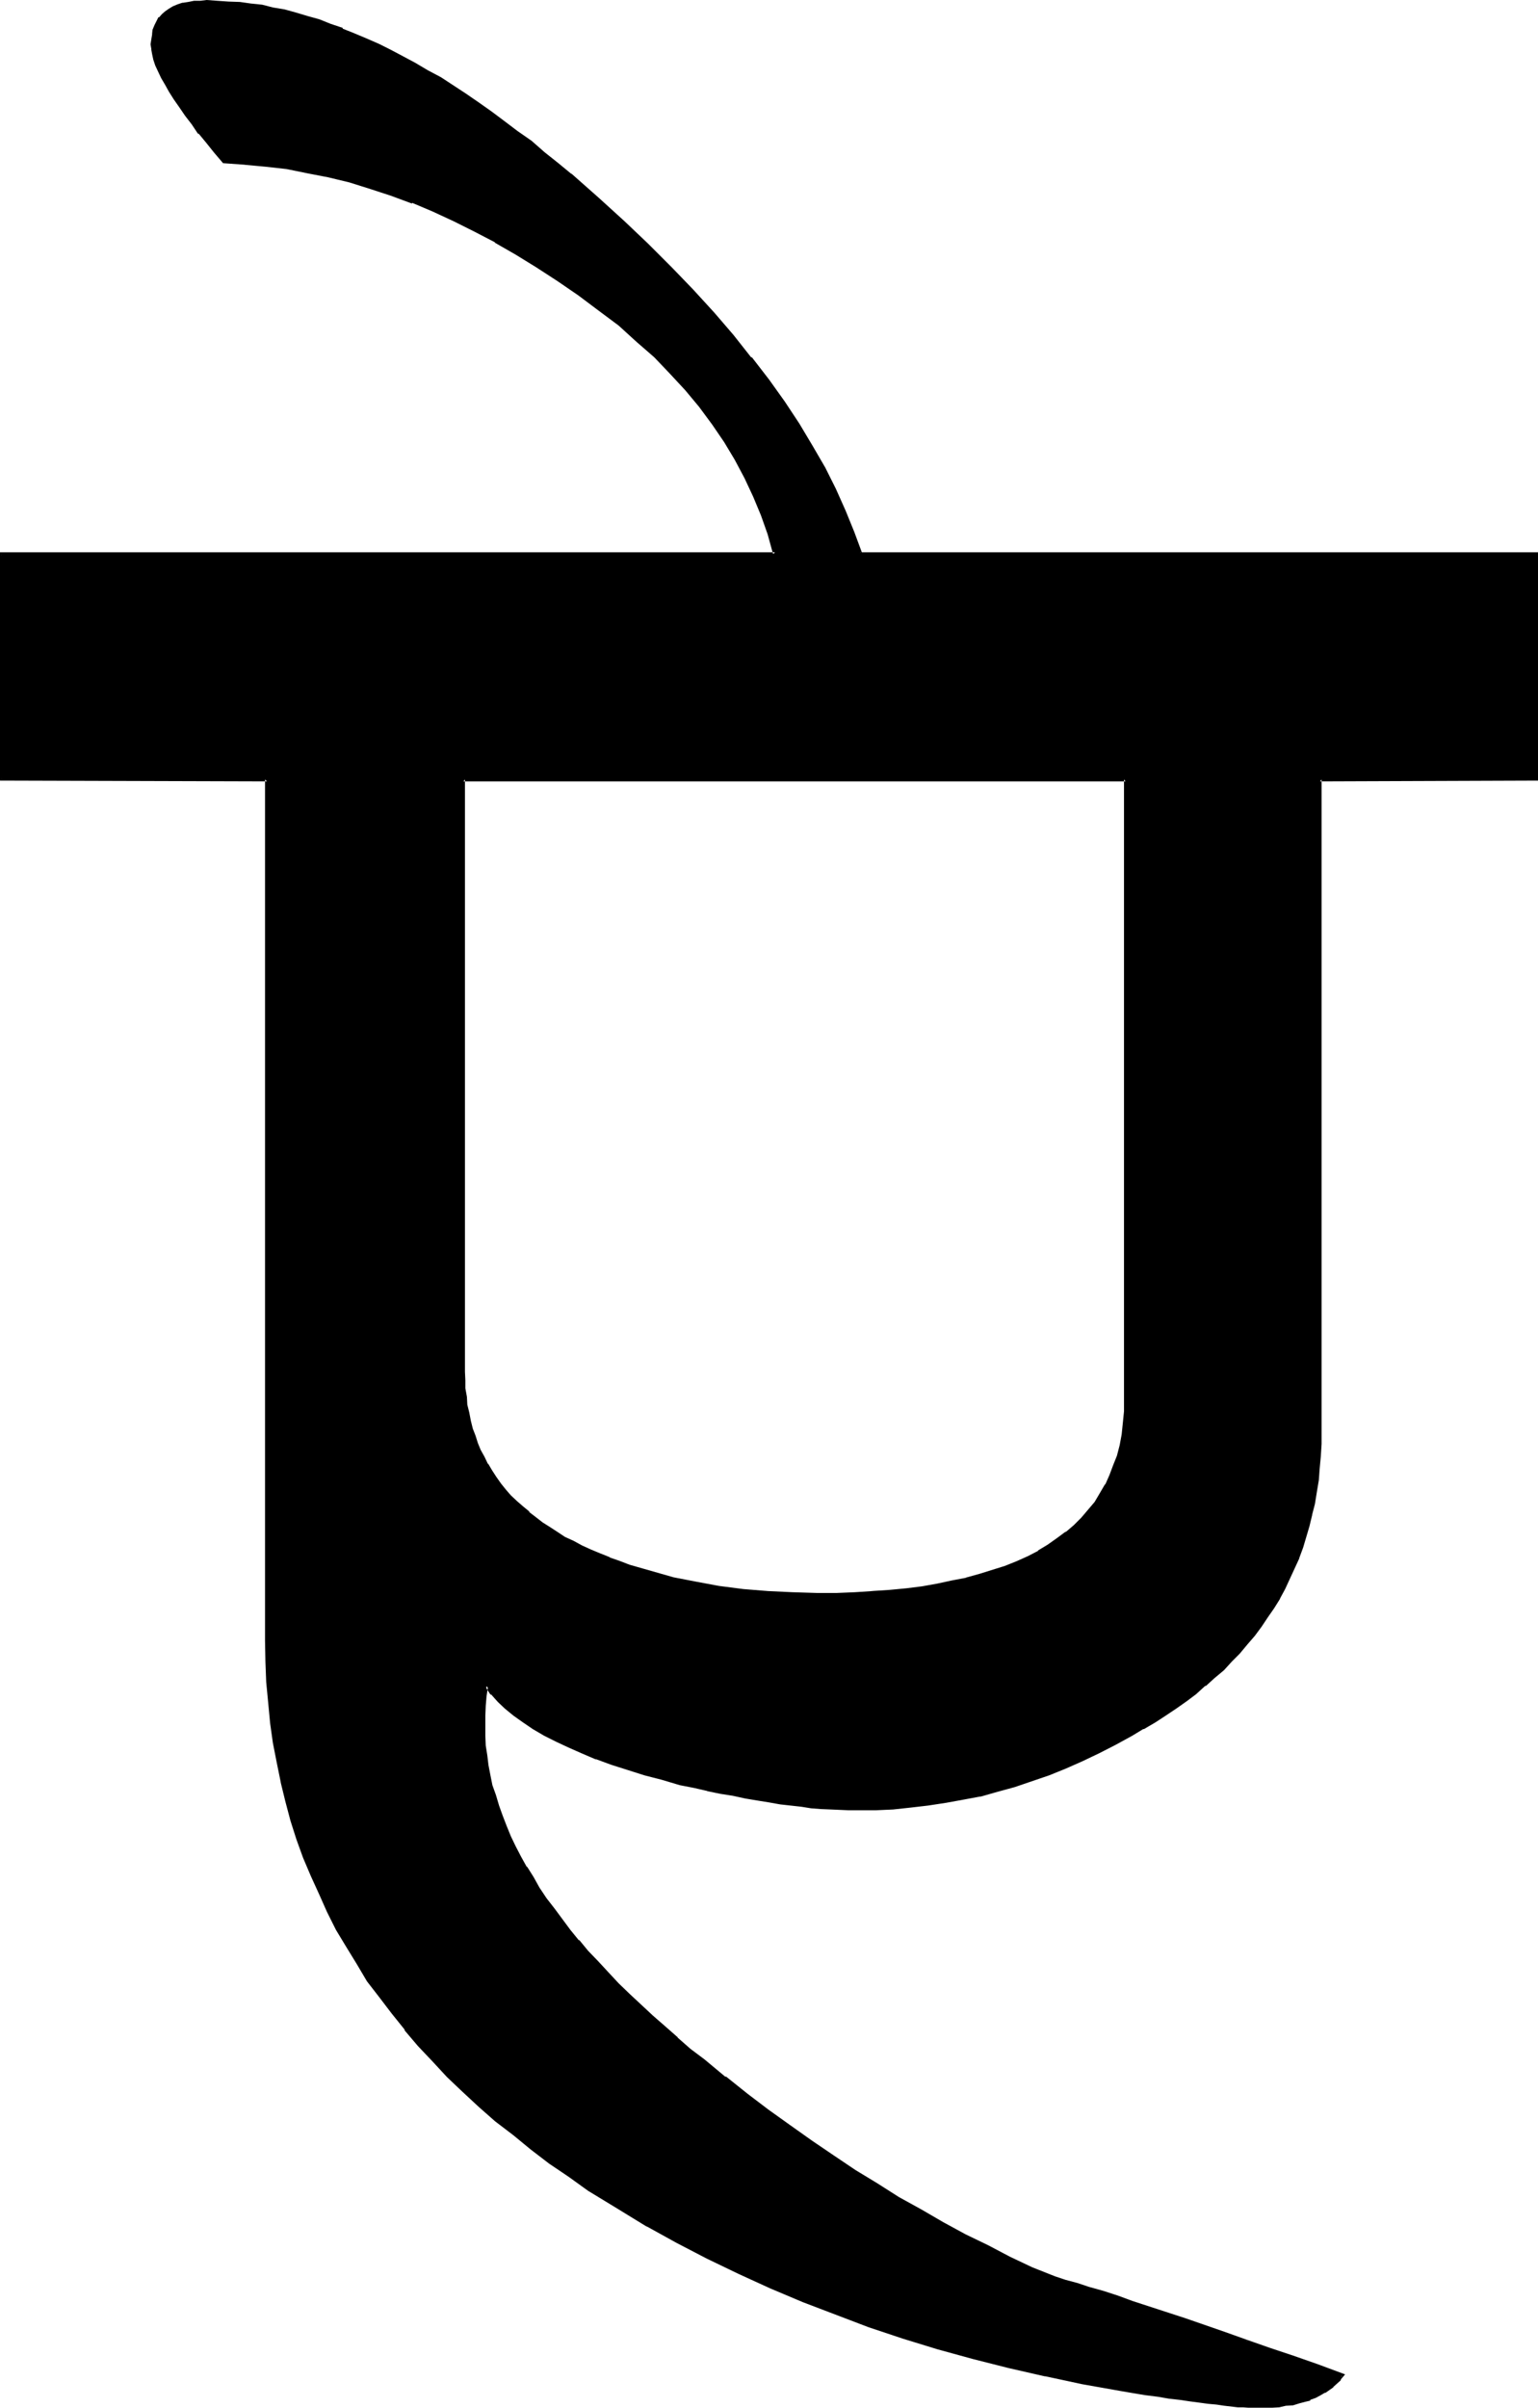 <?xml version="1.0" encoding="UTF-8" standalone="no"?>
<svg
   version="1.0"
   width="99.644mm"
   height="155.905mm"
   id="svg4"
   sodipodi:docname="Sanskrit E 2.wmf"
   xmlns:inkscape="http://www.inkscape.org/namespaces/inkscape"
   xmlns:sodipodi="http://sodipodi.sourceforge.net/DTD/sodipodi-0.dtd"
   xmlns="http://www.w3.org/2000/svg"
   xmlns:svg="http://www.w3.org/2000/svg">
  <sodipodi:namedview
     id="namedview4"
     pagecolor="#ffffff"
     bordercolor="#000000"
     borderopacity="0.25"
     inkscape:showpageshadow="2"
     inkscape:pageopacity="0.0"
     inkscape:pagecheckerboard="0"
     inkscape:deskcolor="#d1d1d1"
     inkscape:document-units="mm" />
  <defs
     id="defs1">
    <pattern
       id="WMFhbasepattern"
       patternUnits="userSpaceOnUse"
       width="6"
       height="6"
       x="0"
       y="0" />
  </defs>
  <path
     style="fill:#000000;fill-opacity:1;fill-rule:evenodd;stroke:none"
     d="m 200.16,390.144 h -6.144 l -6.144,-0.288 -6.048,-0.672 -5.76,-0.576 -5.664,-1.152 -5.472,-1.152 -5.568,-1.44 -5.28,-1.632 -2.4,-0.768 -2.496,-1.056 -2.4,-0.96 -2.304,-0.96 -2.016,-0.96 -2.112,-1.152 -2.112,-0.96 -1.92,-1.056 -1.824,-1.344 -1.728,-1.152 -1.824,-1.248 -1.632,-1.344 -1.44,-1.248 -1.632,-1.44 -1.248,-1.44 -1.344,-1.536 -1.248,-1.44 -1.152,-1.632 -1.152,-1.44 -0.96,-1.632 -0.768,-1.728 -0.96,-1.824 -0.672,-1.536 -0.672,-1.824 -0.672,-1.92 -0.48,-1.824 -0.48,-1.92 -0.288,-1.92 -0.288,-2.112 -0.192,-1.92 -0.192,-2.112 v -2.112 -144.96 h 162.144 v 151.872 2.976 l -0.384,2.688 -0.288,2.784 -0.48,2.784 -0.672,2.592 -0.768,2.4 -0.96,2.208 -1.152,2.496 -1.248,2.112 -1.344,2.016 -1.632,2.016 -1.632,1.92 -1.92,1.92 -1.92,1.632 -2.112,1.632 -2.208,1.632 -2.496,1.44 -2.592,1.248 -2.688,1.344 -2.976,1.056 -3.072,0.96 -3.072,1.056 -3.36,0.96 -3.36,0.768 -3.744,0.672 -3.744,0.672 -3.84,0.48 -4.032,0.48 -4.224,0.288 -4.32,0.192 -4.608,0.096 z m 10.464,-254.688 -1.728,-5.184 -2.112,-5.184 -2.496,-5.28 -2.592,-5.184 -3.072,-5.376 -3.168,-5.28 -3.552,-5.376 -3.936,-5.472 -4.128,-5.472 -4.608,-5.376 -4.608,-5.472 -5.088,-5.664 -5.28,-5.472 -5.664,-5.664 -5.952,-5.664 -6.336,-5.664 -3.264,-2.88 -3.36,-2.88 -3.264,-2.784 -3.36,-2.784 -3.264,-2.592 -3.168,-2.4 -3.264,-2.4 -3.072,-2.304 -3.264,-2.208 -3.072,-2.112 -6.24,-4.032 -3.072,-1.824 -3.072,-1.728 L 98.592,14.112 95.52,12.48 92.64,11.04 89.568,9.696 86.688,8.448 83.712,7.296 80.832,6.144 78.144,5.184 75.168,4.224 72.288,3.456 69.504,2.784 66.816,2.112 64.032,1.632 61.248,1.152 58.56,0.864 55.968,0.672 53.184,0.48 H 50.592 49.056 47.52 l -1.44,0.384 -1.248,0.192 -1.152,0.48 -1.152,0.288 -0.96,0.672 -0.96,0.576 -0.672,0.672 -0.768,0.864 -0.48,0.768 -0.48,0.96 -0.384,0.96 L 37.536,8.448 37.344,9.6 V 10.848 12 l 0.192,1.248 0.288,1.344 0.48,1.248 0.672,1.536 0.864,1.536 0.96,1.632 0.96,1.824 1.152,1.728 1.248,1.92 1.44,2.112 1.632,2.112 1.632,2.112 1.728,2.4 2.112,2.304 2.112,2.592 5.184,0.192 5.184,0.48 5.184,0.768 4.992,0.768 5.184,1.152 5.184,1.344 4.992,1.44 5.184,1.632 5.184,1.92 4.992,2.112 5.184,2.4 4.992,2.4 5.184,2.784 4.992,2.88 4.992,3.072 5.184,3.456 5.376,3.552 4.992,3.648 4.704,3.744 4.512,3.84 4.128,3.936 4.128,4.032 3.648,4.032 3.456,4.224 3.168,4.224 2.976,4.32 2.592,4.32 2.4,4.608 2.112,4.512 1.92,4.512 1.632,4.8 1.44,4.704 H 0.384 v 55.296 h 64.992 v 210.72 5.184 l 0.288,4.992 0.288,4.992 0.48,5.088 0.864,4.8 0.768,4.704 0.96,4.896 1.152,4.608 1.44,4.704 1.344,4.512 1.536,4.512 2.016,4.608 1.92,4.32 1.92,4.32 2.304,4.416 2.4,4.224 2.592,4.128 2.592,4.128 2.88,4.032 3.072,4.032 3.072,3.84 3.36,3.936 3.456,3.84 3.744,3.744 3.648,3.648 3.936,3.552 4.128,3.552 4.224,3.648 4.416,3.36 4.512,3.36 4.704,3.456 4.992,3.168 6.912,4.416 7.296,4.32 7.296,4.032 7.392,3.936 7.776,3.648 7.776,3.552 7.872,3.456 8.064,3.072 8.16,3.072 8.352,2.688 8.448,2.592 8.544,2.496 8.832,2.208 8.928,1.92 9.024,2.016 9.216,1.536 3.264,0.48 3.072,0.48 2.88,0.48 2.784,0.576 2.784,0.288 2.4,0.288 2.208,0.384 2.304,0.096 1.92,0.384 1.92,0.096 1.824,0.192 1.44,0.192 1.44,0.096 1.344,0.192 h 0.96 0.96 1.92 l 1.824,-0.192 1.728,-0.096 1.632,-0.192 1.632,-0.288 1.44,-0.384 1.44,-0.288 1.248,-0.48 1.344,-0.48 1.248,-0.672 1.056,-0.672 1.056,-0.576 0.96,-0.672 0.864,-0.96 0.768,-0.864 0.864,-0.96 -6.336,-2.112 -5.952,-2.016 -5.856,-2.112 -5.472,-2.016 -5.184,-1.728 -4.992,-1.824 -4.896,-1.536 -4.512,-1.632 -4.32,-1.44 -3.936,-1.344 -3.84,-1.152 -3.552,-1.056 -3.264,-1.152 -3.072,-0.96 -2.88,-0.864 -2.592,-0.768 -5.472,-2.304 -5.568,-2.592 -5.28,-2.688 -5.472,-2.784 -5.568,-2.88 -5.28,-3.072 -5.472,-3.072 -5.376,-3.456 -5.28,-3.168 -5.376,-3.552 -5.376,-3.744 -5.28,-3.744 -5.376,-3.84 -5.184,-3.936 -5.28,-4.128 -5.376,-4.224 -3.168,-2.784 -3.264,-2.592 -3.072,-2.688 -3.072,-2.592 -2.88,-2.784 -2.784,-2.688 -2.592,-2.592 -2.592,-2.592 -2.592,-2.784 -2.208,-2.592 -2.304,-2.592 -2.208,-2.592 -2.016,-2.592 -1.92,-2.592 -1.92,-2.592 -1.824,-2.496 -1.44,-2.592 -1.632,-2.496 -1.44,-2.592 -1.248,-2.592 -1.152,-2.4 -1.152,-2.592 -0.96,-2.4 -0.96,-2.592 -0.768,-2.4 -0.672,-2.4 -0.48,-2.592 -0.48,-2.496 -0.48,-2.4 -0.192,-2.4 -0.192,-2.4 -0.096,-2.496 0.096,-2.4 v -2.4 l 0.384,-2.4 0.288,-2.496 1.344,1.824 1.728,1.728 1.824,1.824 1.92,1.632 2.208,1.632 2.592,1.536 2.592,1.632 2.976,1.44 3.072,1.536 3.168,1.44 3.456,1.44 3.84,1.248 3.84,1.344 4.128,1.248 4.32,1.152 4.512,1.152 3.36,0.768 3.264,0.672 3.072,0.768 3.264,0.576 3.072,0.576 2.688,0.48 2.976,0.48 2.688,0.384 2.784,0.48 2.592,0.288 2.4,0.192 2.4,0.288 2.304,0.192 4.32,0.192 h 2.112 4.416 l 4.32,-0.384 4.224,-0.288 4.32,-0.48 4.224,-0.672 4.416,-0.768 4.128,-0.96 4.224,-1.056 4.224,-1.056 4.032,-1.536 4.224,-1.44 4.032,-1.632 4.224,-1.728 4.032,-1.92 4.032,-2.112 4.032,-2.304 2.784,-1.44 2.688,-1.728 2.784,-1.632 2.592,-1.824 2.4,-1.728 2.4,-1.824 2.304,-1.92 2.208,-1.92 2.112,-1.92 2.112,-2.016 1.824,-2.016 1.92,-2.112 1.728,-2.304 1.632,-2.112 1.632,-2.208 1.44,-2.304 1.44,-2.4 1.344,-2.304 2.208,-4.992 1.152,-2.4 0.96,-2.592 0.864,-2.592 0.768,-2.784 0.672,-2.688 0.672,-2.784 0.48,-2.784 0.288,-2.88 0.288,-2.88 0.384,-2.88 v -3.072 l 0.096,-2.976 V 190.752 h 53.088 v -55.296 z"
     id="path1" />
  <path
     style="fill:#000000;fill-opacity:1;fill-rule:evenodd;stroke:none"
     d="m 210.624,135.168 0.48,0.192 -1.92,-5.184 -2.112,-5.184 -2.4,-5.376 -2.592,-5.184 -3.072,-5.28 -3.264,-5.472 -3.552,-5.376 -3.84,-5.376 -4.224,-5.472 h -0.192 l -4.32,-5.472 -4.704,-5.472 -5.184,-5.664 -5.28,-5.472 -5.664,-5.664 -5.856,-5.568 -6.336,-5.76 -6.624,-5.856 h -0.096 l -3.264,-2.688 -3.264,-2.592 -3.168,-2.784 -3.456,-2.4 -3.168,-2.4 -3.072,-2.304 -3.264,-2.304 -3.072,-2.112 -6.144,-4.032 -3.264,-1.728 -3.072,-1.824 -2.88,-1.536 -3.072,-1.632 -2.88,-1.44 L 89.76,9.408 86.784,8.16 83.904,7.008 V 6.816 L 81.024,5.856 78.144,4.704 75.36,3.936 72.48,3.072 69.696,2.304 66.816,1.824 64.224,1.152 61.44,0.864 58.752,0.48 55.968,0.384 53.184,0.192 50.592,0 49.056,0.192 H 47.52 L 46.08,0.48 44.832,0.672 H 44.64 l -1.152,0.384 -1.152,0.48 -0.96,0.576 -0.96,0.672 -0.768,0.672 -0.672,0.768 h -0.192 l -0.48,0.96 -0.48,0.96 -0.48,1.152 -0.096,0.96 V 8.448 L 37.056,9.6 36.864,10.848 37.056,12 v 0.192 l 0.192,1.056 0.288,1.344 0.48,1.44 0.672,1.44 0.768,1.632 0.96,1.632 0.96,1.728 1.152,1.824 1.344,1.92 1.44,2.112 1.632,2.112 1.536,2.304 h 0.192 l 1.824,2.208 1.92,2.4 2.208,2.592 L 60,40.32 h -0.192 l 5.184,0.48 5.184,0.576 5.184,1.056 4.992,0.96 5.184,1.248 5.184,1.632 4.992,1.632 5.184,1.92 v -0.192 l 4.992,2.112 5.184,2.4 4.992,2.496 5.184,2.688 h -0.192 l 5.184,2.976 4.992,3.072 5.184,3.36 5.184,3.552 4.992,3.744 4.896,3.648 4.32,3.936 4.416,3.84 3.84,4.032 3.744,4.032 3.36,4.032 3.264,4.416 2.88,4.224 2.592,4.32 2.4,4.512 2.112,4.512 1.92,4.608 1.632,4.608 1.344,4.896 0.48,-0.48 H 0 v 55.872 l 65.376,0.192 -0.48,-0.48 v 210.72 l 0.096,5.184 0.192,4.992 0.48,4.992 0.48,5.088 0.672,4.8 0.96,4.896 0.96,4.704 v 0.096 l 1.152,4.704 1.248,4.704 1.44,4.512 1.632,4.512 1.92,4.512 2.016,4.416 1.92,4.32 2.208,4.416 2.496,4.128 2.592,4.224 2.496,4.224 2.976,3.84 3.072,4.032 3.168,3.936 v 0.192 l 3.264,3.84 3.552,3.744 3.552,3.84 3.744,3.552 4.032,3.744 4.032,3.552 4.416,3.36 4.32,3.552 4.512,3.456 4.704,3.168 4.8,3.456 7.104,4.32 7.2,4.416 h 0.096 l 7.296,4.032 7.392,3.84 7.776,3.744 7.776,3.552 7.968,3.36 8.064,3.072 8.064,3.072 8.352,2.784 8.448,2.592 8.736,2.4 8.736,2.208 8.832,2.016 h 0.192 l 8.928,1.92 9.216,1.632 3.36,0.576 2.88,0.48 3.072,0.384 2.784,0.48 2.592,0.288 2.592,0.384 2.208,0.288 2.112,0.288 2.112,0.192 1.92,0.288 1.632,0.192 1.632,0.192 h 1.248 l 1.344,0.096 h 0.192 0.96 0.96 1.92 1.824 l 1.728,-0.096 1.632,-0.384 1.632,-0.096 h 0.096 l 1.536,-0.48 1.44,-0.384 1.248,-0.288 v -0.192 l 1.344,-0.48 1.248,-0.672 0.96,-0.576 h 0.192 l 0.96,-0.672 0.96,-0.672 v -0.096 l 0.96,-0.864 0.864,-0.768 v -0.192 l 1.056,-1.248 -6.72,-2.496 -6.048,-2.112 -5.76,-1.92 -5.472,-1.92 -0.192,0.672 5.472,1.92 5.856,2.112 5.952,2.112 6.144,2.208 -0.192,-0.576 -0.576,0.96 v -0.192 l -0.864,0.96 -0.96,0.864 -0.96,0.576 -0.96,0.672 -0.96,0.672 -1.344,0.576 -1.248,0.576 h 0.096 l -1.44,0.48 -1.44,0.288 -1.44,0.288 h 0.192 l -1.632,0.384 -1.824,0.096 -1.536,0.192 h -1.824 l -1.92,0.192 h -0.96 l -0.96,-0.192 h -1.344 l -1.44,-0.192 -1.44,-0.096 -1.824,-0.192 -1.728,-0.192 -2.112,-0.288 -2.112,-0.192 -2.4,-0.288 -2.4,-0.288 -2.592,-0.576 -2.976,-0.288 -2.88,-0.48 -3.072,-0.48 -3.264,-0.48 -9.216,-1.824 -9.024,-1.728 h 0.192 l -9.12,-2.112 -8.64,-2.304 -8.64,-2.4 -8.544,-2.4 -8.256,-2.88 -8.256,-2.976 h 0.192 l -8.064,-3.168 v 0.096 l -7.968,-3.36 -7.68,-3.552 -7.776,-3.744 -7.488,-3.84 -7.2,-4.032 -7.104,-4.416 -7.2,-4.32 -4.8,-3.264 -4.704,-3.36 -4.512,-3.456 -4.512,-3.36 -4.224,-3.552 -4.032,-3.552 -3.84,-3.552 -3.936,-3.744 -3.552,-3.648 -3.552,-3.744 -3.264,-4.032 v 0.096 l -3.168,-3.84 h 0.096 l -3.072,-4.032 -2.88,-4.032 -2.592,-4.224 -2.592,-4.032 -2.4,-4.224 -2.304,-4.32 -1.92,-4.416 -1.92,-4.32 -1.92,-4.512 0.192,0.096 -1.632,-4.512 -1.44,-4.704 -1.344,-4.608 -1.152,-4.704 v 0.192 l -1.056,-4.896 -0.864,-4.8 -0.672,-4.896 -0.576,-4.992 -0.384,-4.896 -0.288,-4.992 V 401.472 190.464 H 0.384 l 0.288,0.288 v -55.296 l -0.288,0.384 h 189.888 l -1.44,-5.184 -1.824,-4.704 v -0.192 l -1.92,-4.512 -2.112,-4.512 -2.4,-4.512 -2.592,-4.416 -2.88,-4.32 -3.264,-4.224 -3.552,-4.224 -3.744,-4.128 -3.84,-3.936 -4.224,-4.032 -4.512,-3.84 -4.896,-3.744 -4.992,-3.744 -5.28,-3.552 -5.088,-3.36 -5.088,-3.072 -5.088,-2.88 -5.088,-2.784 -5.088,-2.4 -5.184,-2.496 -4.992,-2.016 h -0.096 L 96,47.04 90.912,45.504 85.728,43.968 80.544,42.72 75.552,41.568 70.368,40.608 65.184,39.936 60,39.456 54.816,39.36 h 0.288 l -2.208,-2.496 -1.92,-2.4 L 49.152,32.16 47.52,29.952 45.984,27.84 44.448,25.92 43.2,24 l -1.152,-1.824 -0.96,-1.728 -0.96,-1.632 -0.768,-1.632 -0.672,-1.44 h 0.096 L 38.304,14.4 38.016,13.152 37.728,12 V 10.848 9.6 9.696 L 37.824,8.448 V 8.64 l 0.384,-1.152 0.288,-0.96 0.48,-0.96 0.48,-0.864 0.672,-0.576 0.768,-0.864 V 3.456 L 41.76,2.784 42.72,2.112 42.528,2.304 43.68,1.824 44.928,1.536 H 44.832 L 46.08,1.152 47.52,1.056 49.152,0.864 h -0.096 1.536 2.592 l 2.784,0.192 2.592,0.096 2.688,0.384 2.784,0.48 2.784,0.48 2.688,0.576 2.784,0.672 2.784,0.864 2.88,0.96 2.688,0.96 2.976,1.152 2.88,1.056 2.88,1.344 3.072,1.248 2.976,1.44 3.072,1.632 2.88,1.632 3.072,1.824 3.072,1.728 6.144,4.032 3.264,2.112 3.072,2.304 3.168,2.208 3.264,2.496 3.264,2.4 3.168,2.592 3.264,2.592 3.36,2.88 h -0.096 l 6.72,5.856 6.144,5.568 6.048,5.664 5.568,5.568 5.376,5.664 4.992,5.472 4.896,5.472 4.32,5.472 4.224,5.568 3.84,5.28 3.552,5.376 3.264,5.28 3.072,5.376 2.592,5.184 2.4,5.28 2.112,5.184 1.92,5.376 z"
     id="path2" />
  <path
     style="fill:#000000;fill-opacity:1;fill-rule:evenodd;stroke:none"
     d="m 305.376,572.64 -5.376,-1.92 -9.696,-3.36 -12.96,-4.224 -3.648,-1.344 -3.552,-1.152 -3.456,-0.96 -2.88,-0.96 -2.88,-0.768 -2.592,-0.864 -5.568,-2.208 -5.472,-2.592 -5.28,-2.784 -5.568,-2.688 -5.472,-2.976 -5.28,-3.072 -5.568,-3.072 -5.28,-3.36 -5.376,-3.264 -5.28,-3.552 -5.376,-3.648 -5.28,-3.744 -5.376,-3.84 -5.184,-3.936 -5.28,-4.224 v 0.192 l -5.184,-4.32 -3.456,-2.592 -3.168,-2.784 h 0.096 l -3.168,-2.784 -2.976,-2.592 -2.88,-2.688 -2.784,-2.592 -2.688,-2.592 -2.592,-2.784 -2.4,-2.592 -2.496,-2.592 -2.208,-2.688 v 0.192 l -2.112,-2.592 -1.92,-2.592 -1.92,-2.592 -2.016,-2.592 -1.728,-2.592 -1.44,-2.592 -1.632,-2.592 v 0.192 l -1.44,-2.592 -1.344,-2.592 -1.152,-2.4 -1.056,-2.592 -0.96,-2.496 -0.864,-2.4 -0.768,-2.592 -0.864,-2.4 -0.48,-2.4 -0.48,-2.496 -0.288,-2.4 -0.384,-2.4 -0.096,-2.4 v -2.496 -2.4 l 0.096,-2.4 0.192,-2.304 0.384,-2.592 -0.672,0.192 1.248,1.92 h 0.192 l 1.632,1.824 1.728,1.632 2.112,1.728 2.304,1.632 2.4,1.632 2.784,1.632 2.88,1.44 3.072,1.44 3.264,1.44 3.36,1.44 h 0.192 l 3.648,1.344 3.936,1.248 4.224,1.344 4.128,1.056 4.512,1.344 3.456,0.672 3.36,0.768 h -0.192 l 3.264,0.672 3.072,0.48 3.072,0.672 2.88,0.48 2.976,0.48 2.688,0.48 2.592,0.288 2.592,0.288 2.4,0.384 2.496,0.192 h 0.096 l 2.304,0.096 4.32,0.192 h 2.112 4.416 l 4.32,-0.192 4.416,-0.48 4.128,-0.48 4.416,-0.672 4.224,-0.768 4.128,-0.768 h 0.192 l 4.032,-1.152 4.224,-1.152 4.224,-1.44 4.224,-1.44 4.032,-1.632 4.128,-1.824 4.032,-1.92 4.128,-2.112 4.032,-2.208 2.688,-1.632 h 0.192 l 2.784,-1.632 2.496,-1.632 2.592,-1.728 2.592,-1.824 2.304,-1.728 2.208,-2.016 h 0.192 l 2.112,-1.92 2.304,-1.92 1.92,-2.112 1.92,-1.92 1.92,-2.304 1.824,-2.112 1.632,-2.208 1.536,-2.304 1.536,-2.208 1.44,-2.304 V 391.2 l 1.248,-2.304 2.304,-4.992 1.152,-2.496 v -0.096 l 0.96,-2.592 0.768,-2.592 0.768,-2.592 0.672,-2.784 v -0.096 l 0.672,-2.592 0.48,-2.976 0.48,-2.88 0.192,-2.688 0.288,-3.072 0.192,-3.072 V 350.4 190.752 l -0.384,0.48 53.376,-0.192 V 135.168 H 210.624 l -0.192,0.672 H 376.32 l -0.384,-0.384 v 55.296 l 0.384,-0.288 H 322.944 L 322.752,350.4 v 2.976 l -0.096,3.072 -0.192,2.88 -0.288,2.88 -0.48,2.784 -0.48,2.88 -0.576,2.784 v -0.192 l -0.768,2.784 -0.672,2.688 -0.96,2.592 -0.96,2.592 h 0.192 l -0.96,2.4 -2.496,5.088 -1.248,2.208 -1.44,2.304 -1.44,2.4 -1.632,2.304 -1.632,2.016 -1.728,2.112 -1.824,2.112 -1.92,2.112 -2.112,1.92 -2.112,2.112 -2.304,1.92 h 0.192 l -2.208,1.824 -2.496,1.728 -2.592,1.824 -2.4,1.728 -2.784,1.632 -2.688,1.824 -2.784,1.44 -4.032,2.304 -4.032,2.016 -4.032,2.016 -4.224,1.728 V 432 l -4.032,1.632 -4.032,1.632 -4.224,1.344 -4.224,1.248 -4.128,0.96 H 240 l -4.32,0.96 -4.224,0.864 -4.224,0.576 -4.32,0.48 -4.224,0.384 -4.32,0.096 -4.416,0.192 h -2.112 l -4.32,-0.288 -2.304,-0.192 -2.4,-0.192 -2.4,-0.288 -2.592,-0.288 -2.784,-0.384 -2.688,-0.48 -2.784,-0.48 -2.88,-0.48 -3.072,-0.48 -3.072,-0.672 -3.072,-0.576 h -0.192 l -3.264,-0.672 -3.168,-0.768 -4.704,-1.152 -4.224,-1.344 -4.224,-1.248 -3.84,-1.344 -3.744,-1.248 v 0.192 l -3.36,-1.536 -3.264,-1.44 -3.072,-1.44 -2.88,-1.44 -2.592,-1.632 -2.4,-1.632 -2.304,-1.632 v 0.192 l -2.112,-1.728 -1.728,-1.824 -1.632,-1.632 -1.92,-2.592 -0.48,3.456 -0.192,2.4 -0.192,2.4 v 2.4 2.496 l 0.192,2.4 0.288,2.592 0.384,2.208 0.48,2.592 0.672,2.496 0.576,2.4 0.864,2.592 0.96,2.4 v 0.192 l 0.96,2.4 1.152,2.592 1.152,2.4 1.248,2.592 1.44,2.592 1.632,2.592 1.44,2.4 1.824,2.592 1.92,2.592 1.92,2.592 1.92,2.592 h 0.192 l 2.112,2.592 v 0.192 l 2.208,2.592 2.496,2.496 2.4,2.592 2.592,2.784 2.592,2.592 2.88,2.784 2.88,2.592 2.976,2.688 3.072,2.592 h 0.096 l 3.072,2.784 3.456,2.688 5.184,4.224 5.28,4.224 5.376,3.84 5.28,3.936 5.184,3.648 5.472,3.744 5.376,3.552 5.28,3.264 5.376,3.36 5.376,3.072 h 0.096 l 5.376,3.072 5.472,2.88 5.472,2.784 5.376,2.784 5.472,2.592 5.472,2.208 0.192,0.192 2.592,0.672 2.784,0.96 2.976,0.768 3.456,1.152 3.36,1.152 3.936,1.248 12.768,4.224 9.792,3.36 5.376,1.824 z"
     id="path3" />
  <path
     style="fill:#000000;fill-opacity:1;fill-rule:evenodd;stroke:none"
     d="m 200.16,389.856 -6.144,-0.192 -6.144,-0.288 h 0.096 l -5.952,-0.48 -5.952,-0.768 -5.664,-1.056 -5.472,-1.056 -5.376,-1.536 -5.376,-1.536 -2.496,-0.96 -2.496,-0.864 h 0.192 l -2.4,-0.96 -2.304,-0.96 -2.112,-0.96 -2.112,-1.152 -2.112,-0.96 -1.728,-1.152 -1.92,-1.248 -1.824,-1.152 -1.728,-1.344 -1.632,-1.248 h 0.192 l -1.632,-1.344 -1.44,-1.248 -1.536,-1.44 -1.248,-1.44 -1.152,-1.44 -1.152,-1.632 -1.056,-1.632 -0.96,-1.632 v 0.192 l -0.864,-1.824 -0.96,-1.728 -0.672,-1.632 -0.576,-1.824 -0.672,-1.728 -0.48,-1.92 -0.384,-2.016 -0.48,-1.92 -0.096,-1.92 -0.384,-2.112 v 0.192 -2.112 l -0.096,-2.112 v -144.96 l -0.384,0.48 h 162.144 l -0.384,-0.48 v 151.872 2.976 -0.192 l -0.288,2.88 -0.288,2.784 -0.48,2.592 -0.672,2.592 -0.96,2.4 -0.864,2.304 -1.056,2.4 v -0.192 l -1.344,2.304 -1.248,2.112 -1.632,1.92 -1.632,1.92 -1.824,1.824 -2.016,1.728 0.096,-0.192 -2.208,1.632 -2.304,1.632 -2.4,1.44 h 0.192 l -2.592,1.344 -2.784,1.248 -2.88,1.152 -3.072,0.96 -3.072,0.96 -3.456,0.96 h 0.192 l -3.552,0.672 -3.552,0.768 -3.744,0.672 -3.84,0.48 -4.032,0.384 -4.416,0.288 h 0.192 l -4.32,0.288 -4.608,0.192 h -4.608 v 0.768 l 4.608,-0.096 h 4.608 l 4.32,-0.384 4.224,-0.288 4.032,-0.48 4.032,-0.48 3.744,-0.672 3.552,-0.672 3.36,-0.768 h 0.192 l 3.168,-0.768 3.264,-0.96 3.072,-1.152 2.88,-1.152 2.784,-1.344 2.592,-1.248 2.4,-1.44 2.304,-1.632 2.112,-1.632 h 0.096 l 2.016,-1.728 1.728,-1.824 1.824,-1.92 1.536,-1.92 1.344,-2.112 1.248,-2.304 1.152,-2.4 0.96,-2.208 0.864,-2.592 0.576,-2.592 0.672,-2.592 0.288,-2.784 0.192,-2.88 0.192,-2.976 -0.192,-152.16 h -162.72 v 145.248 2.112 l 0.192,2.112 0.096,2.112 0.384,1.92 0.288,1.92 0.48,1.92 0.48,2.016 0.48,1.728 0.672,1.824 0.192,0.096 0.576,1.632 0.96,1.824 0.864,1.728 0.96,1.632 1.152,1.632 1.056,1.44 h 0.192 l 1.152,1.632 1.248,1.44 1.536,1.44 1.44,1.344 1.44,1.44 h 0.192 l 1.536,1.248 1.632,1.344 1.824,1.056 1.92,1.344 1.92,1.152 2.112,0.96 2.112,1.152 2.112,0.96 2.208,0.96 v 0.096 l 2.496,0.864 2.4,0.96 2.4,0.768 5.376,1.632 5.472,1.44 5.664,1.344 5.664,0.96 5.76,0.768 6.048,0.48 6.144,0.384 6.144,0.096 z"
     id="path4" />
</svg>
